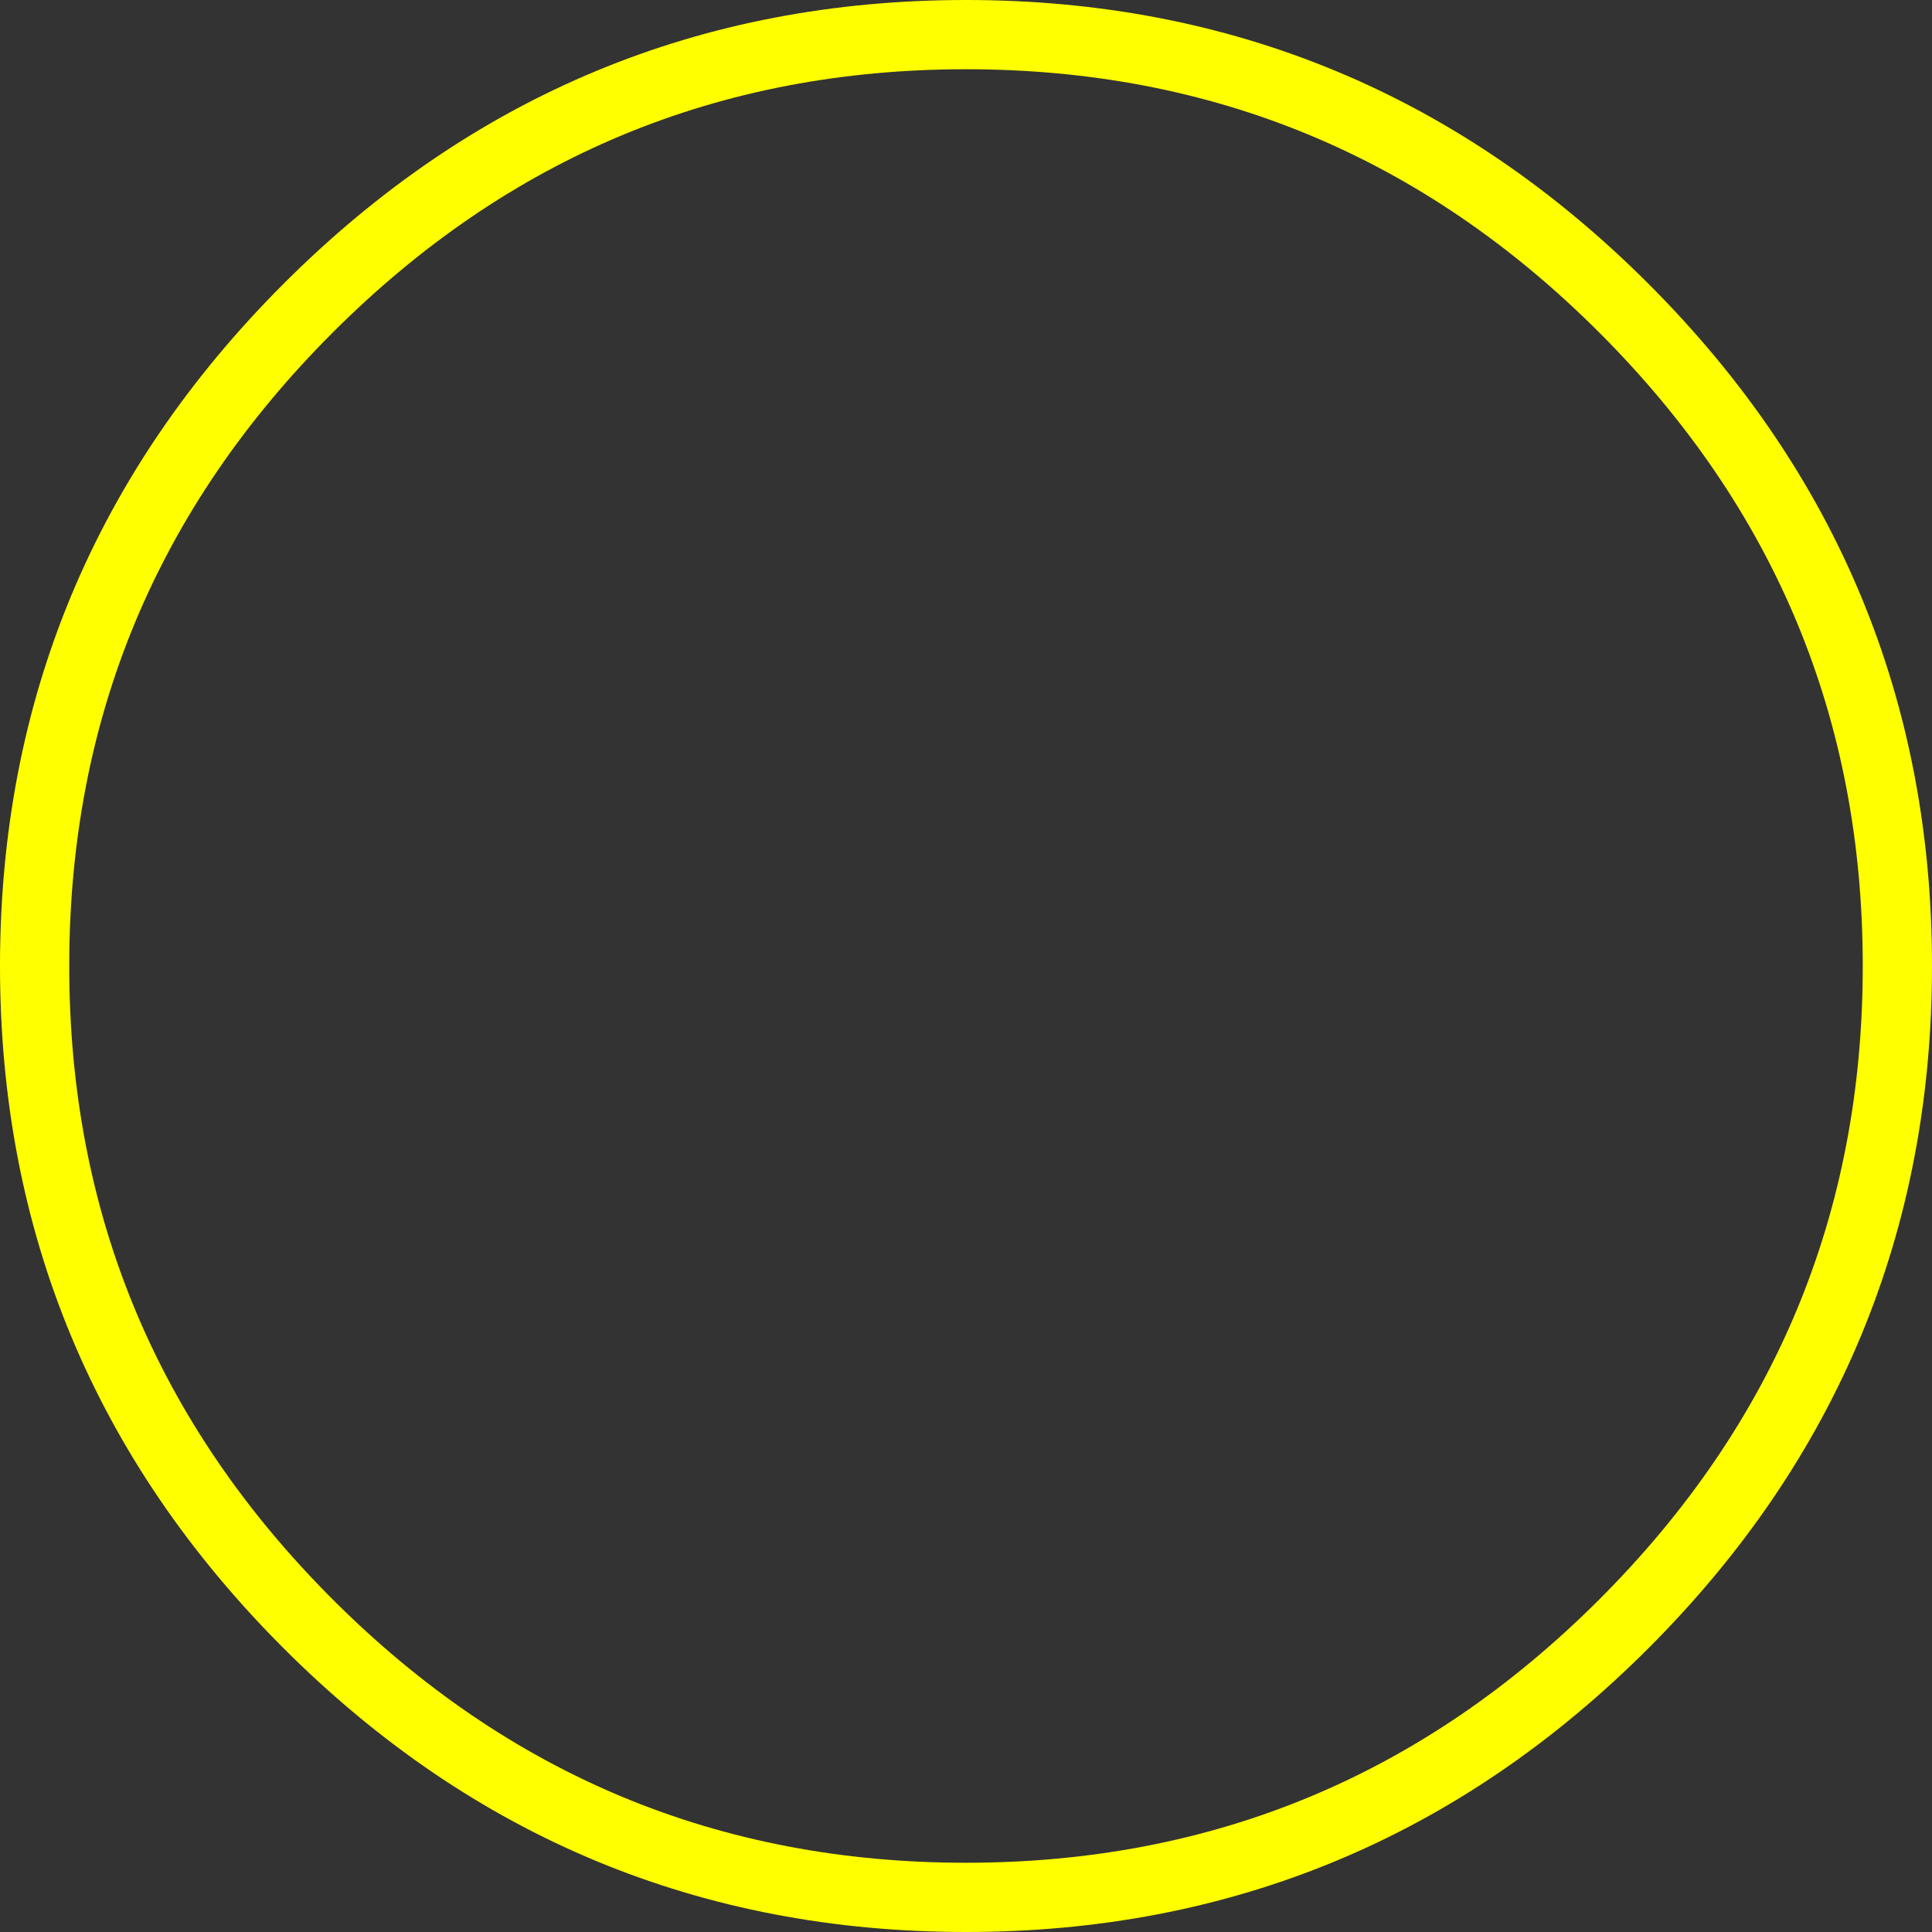 <?xml version="1.0" encoding="UTF-8" standalone="no"?>
<svg xmlns:xlink="http://www.w3.org/1999/xlink" height="27.9px" width="27.9px" xmlns="http://www.w3.org/2000/svg">
  <rect width="100%" height="100%" fill="#333333" stroke="none"/>
  <g transform="matrix(1.0, 0.0, 0.0, 1.0, 13.95, 13.95)">
    <path d="M9.5 -9.5 Q13.45 -5.55 13.45 0.0 13.45 5.55 9.5 9.5 5.55 13.45 0.0 13.45 -5.55 13.45 -9.5 9.5 -13.45 5.55 -13.45 0.0 -13.45 -5.55 -9.5 -9.5 -5.55 -13.45 0.0 -13.45 5.55 -13.45 9.5 -9.5 Z" fill="none" stroke="#ffff00" stroke-linecap="round" stroke-linejoin="round" stroke-width="1.0"/>
  </g>
</svg>
